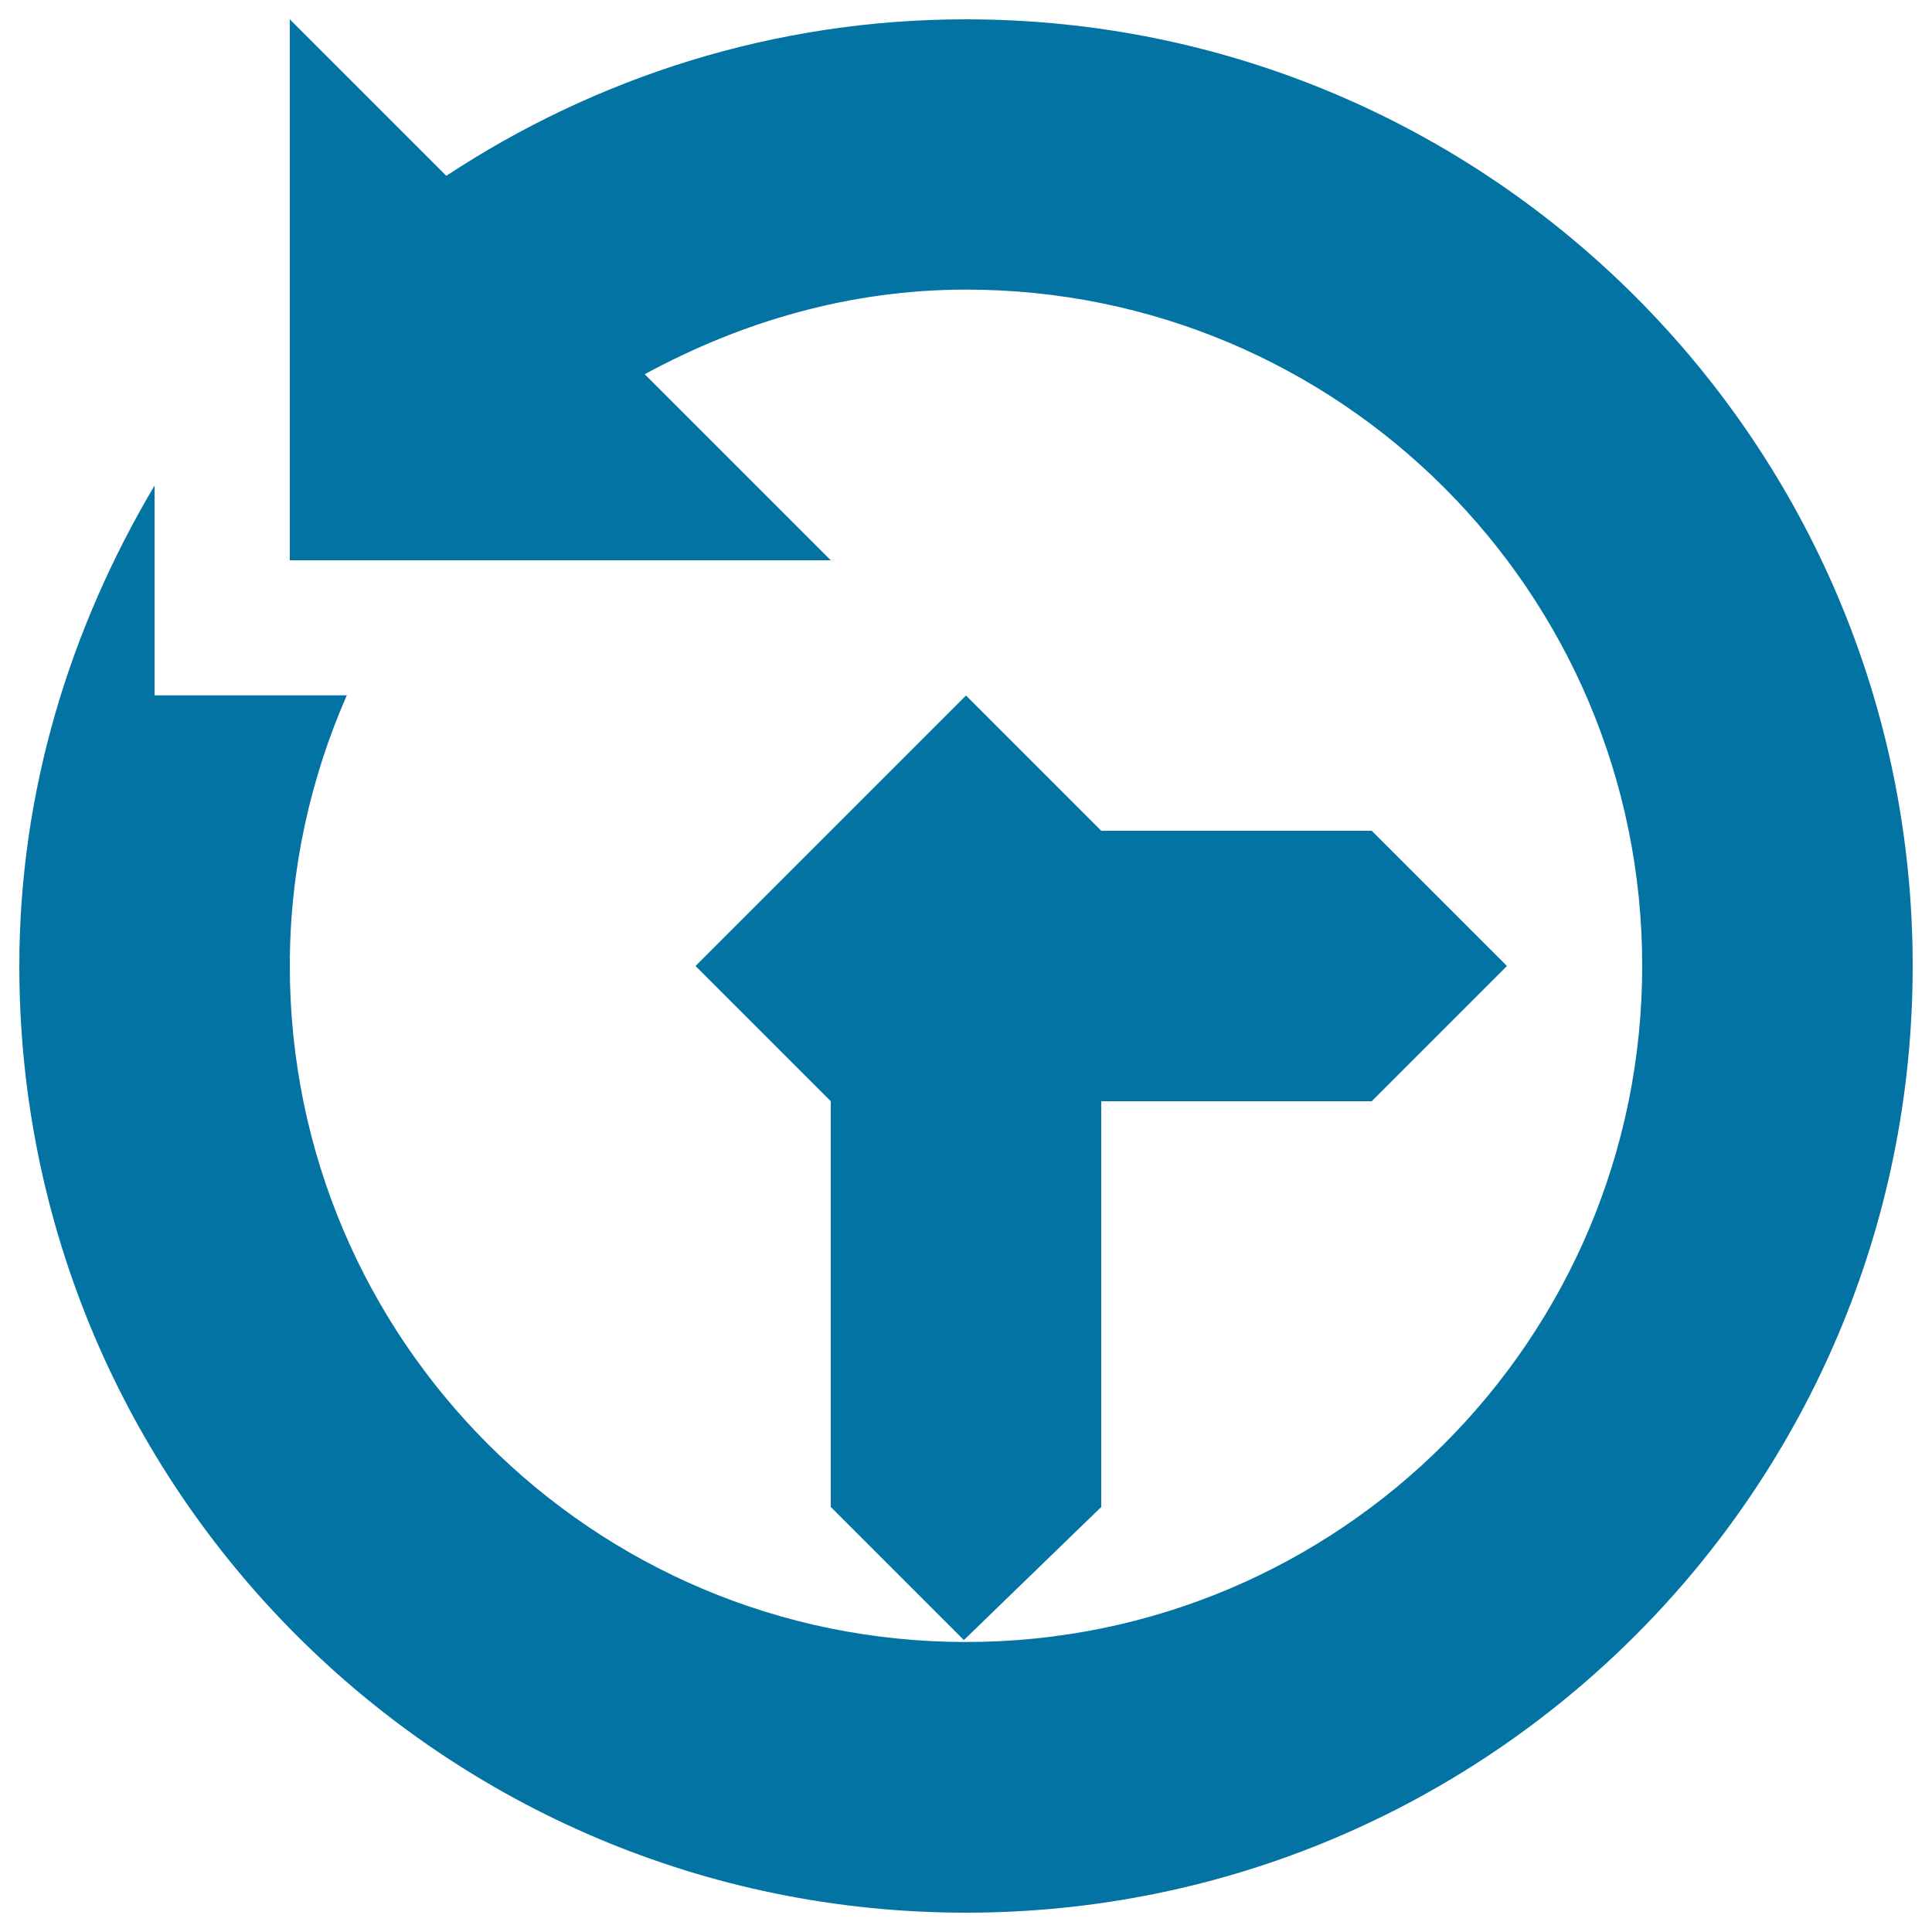 <svg xmlns="http://www.w3.org/2000/svg" viewBox="0 0 1000 1000" style="fill:#0273a2">
<title>History SVG icon</title>
<g><path d="M500,10c-99.5,0-191.7,30.1-269,81l-81-81v280h280l-96.3-96.3c49.7-27,105.8-43.8,166.3-43.8c193.3,0,350,156.6,350,350c0,193.3-156.7,350-350,350c-193.4,0-350-156.7-350-350c0-49.8,10.7-97.1,29.5-140H80V251.3C36.6,324.5,10,408.8,10,500c0,270.6,219.4,490,490,490c270.6,0,490-219.4,490-490C990,229.4,770.6,10,500,10z M498.9,848.9L570,780V570h140l70-70l-70-70H570l-70-70L360,500l70,70v210L498.9,848.9z"/></g>
</svg>